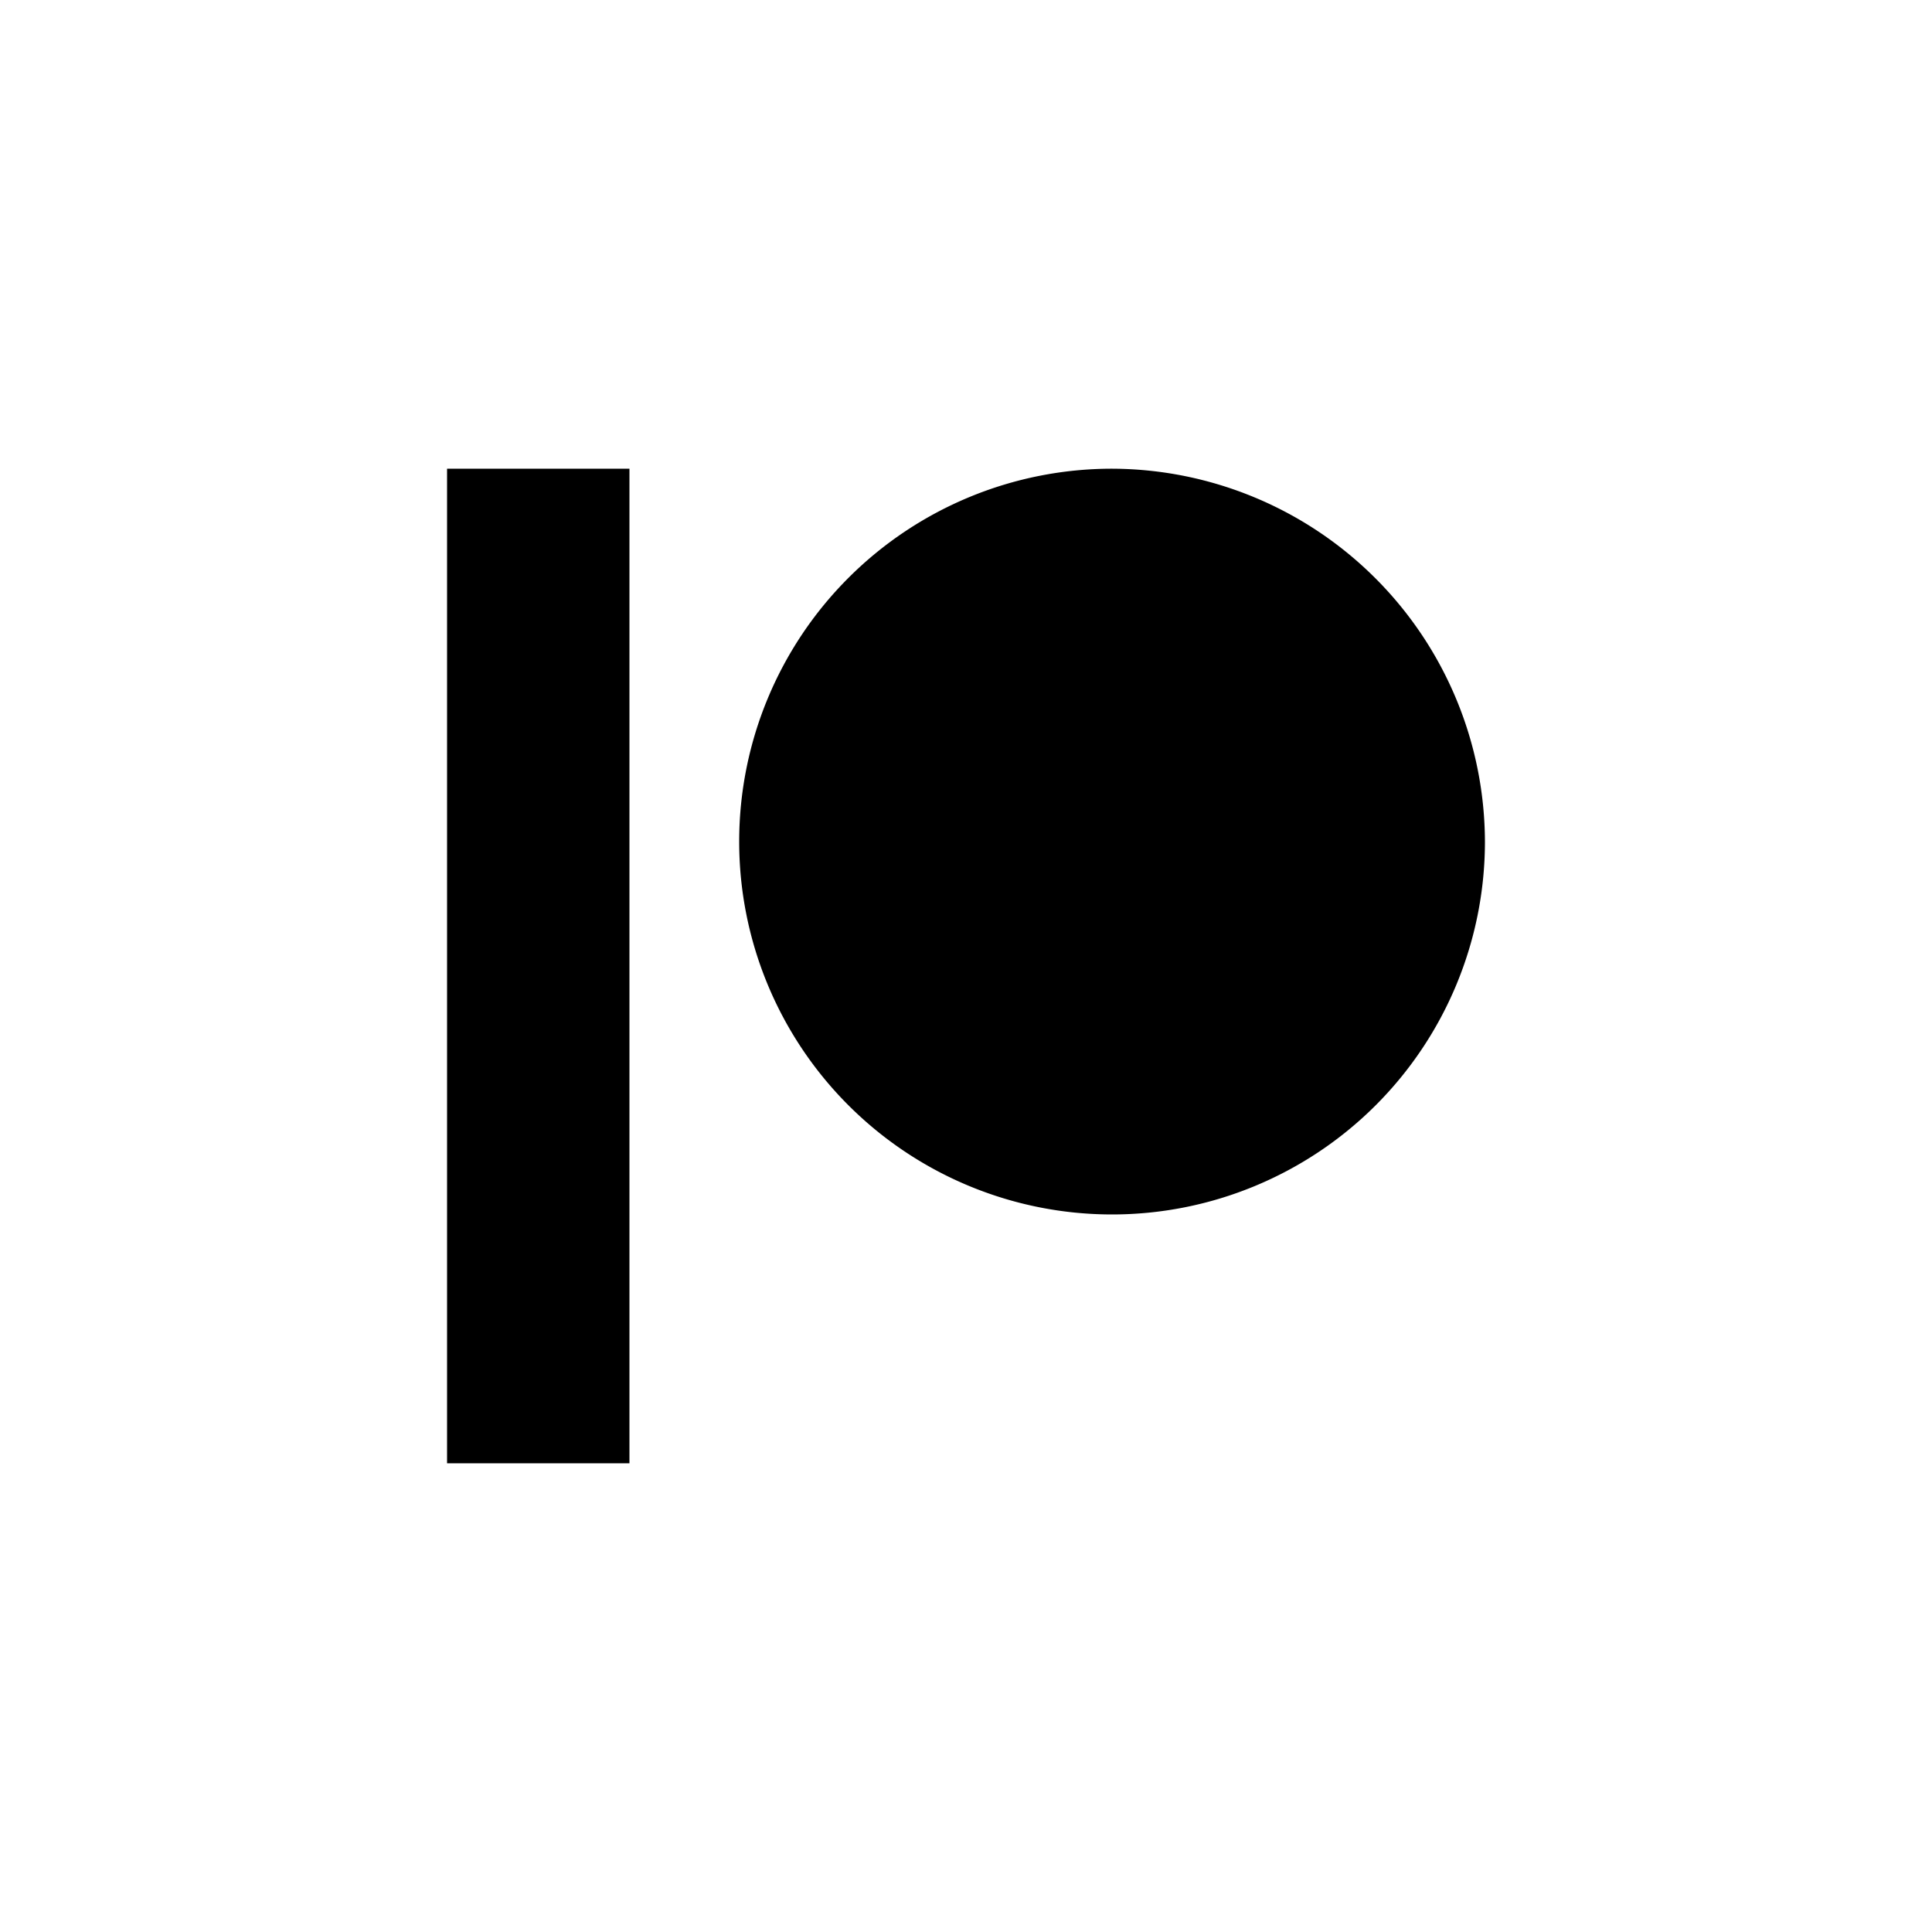 <svg id="Layer_1_copy" data-name="Layer 1 copy" xmlns="http://www.w3.org/2000/svg" viewBox="0 0 50 50"><rect x="11.57" y="12.13" width="4.72" height="25.74"/><path d="M28.79,12.13a9.65,9.65,0,1,0,9.64,9.66,9.68,9.68,0,0,0-9.64-9.66Zm0,0"/></svg>